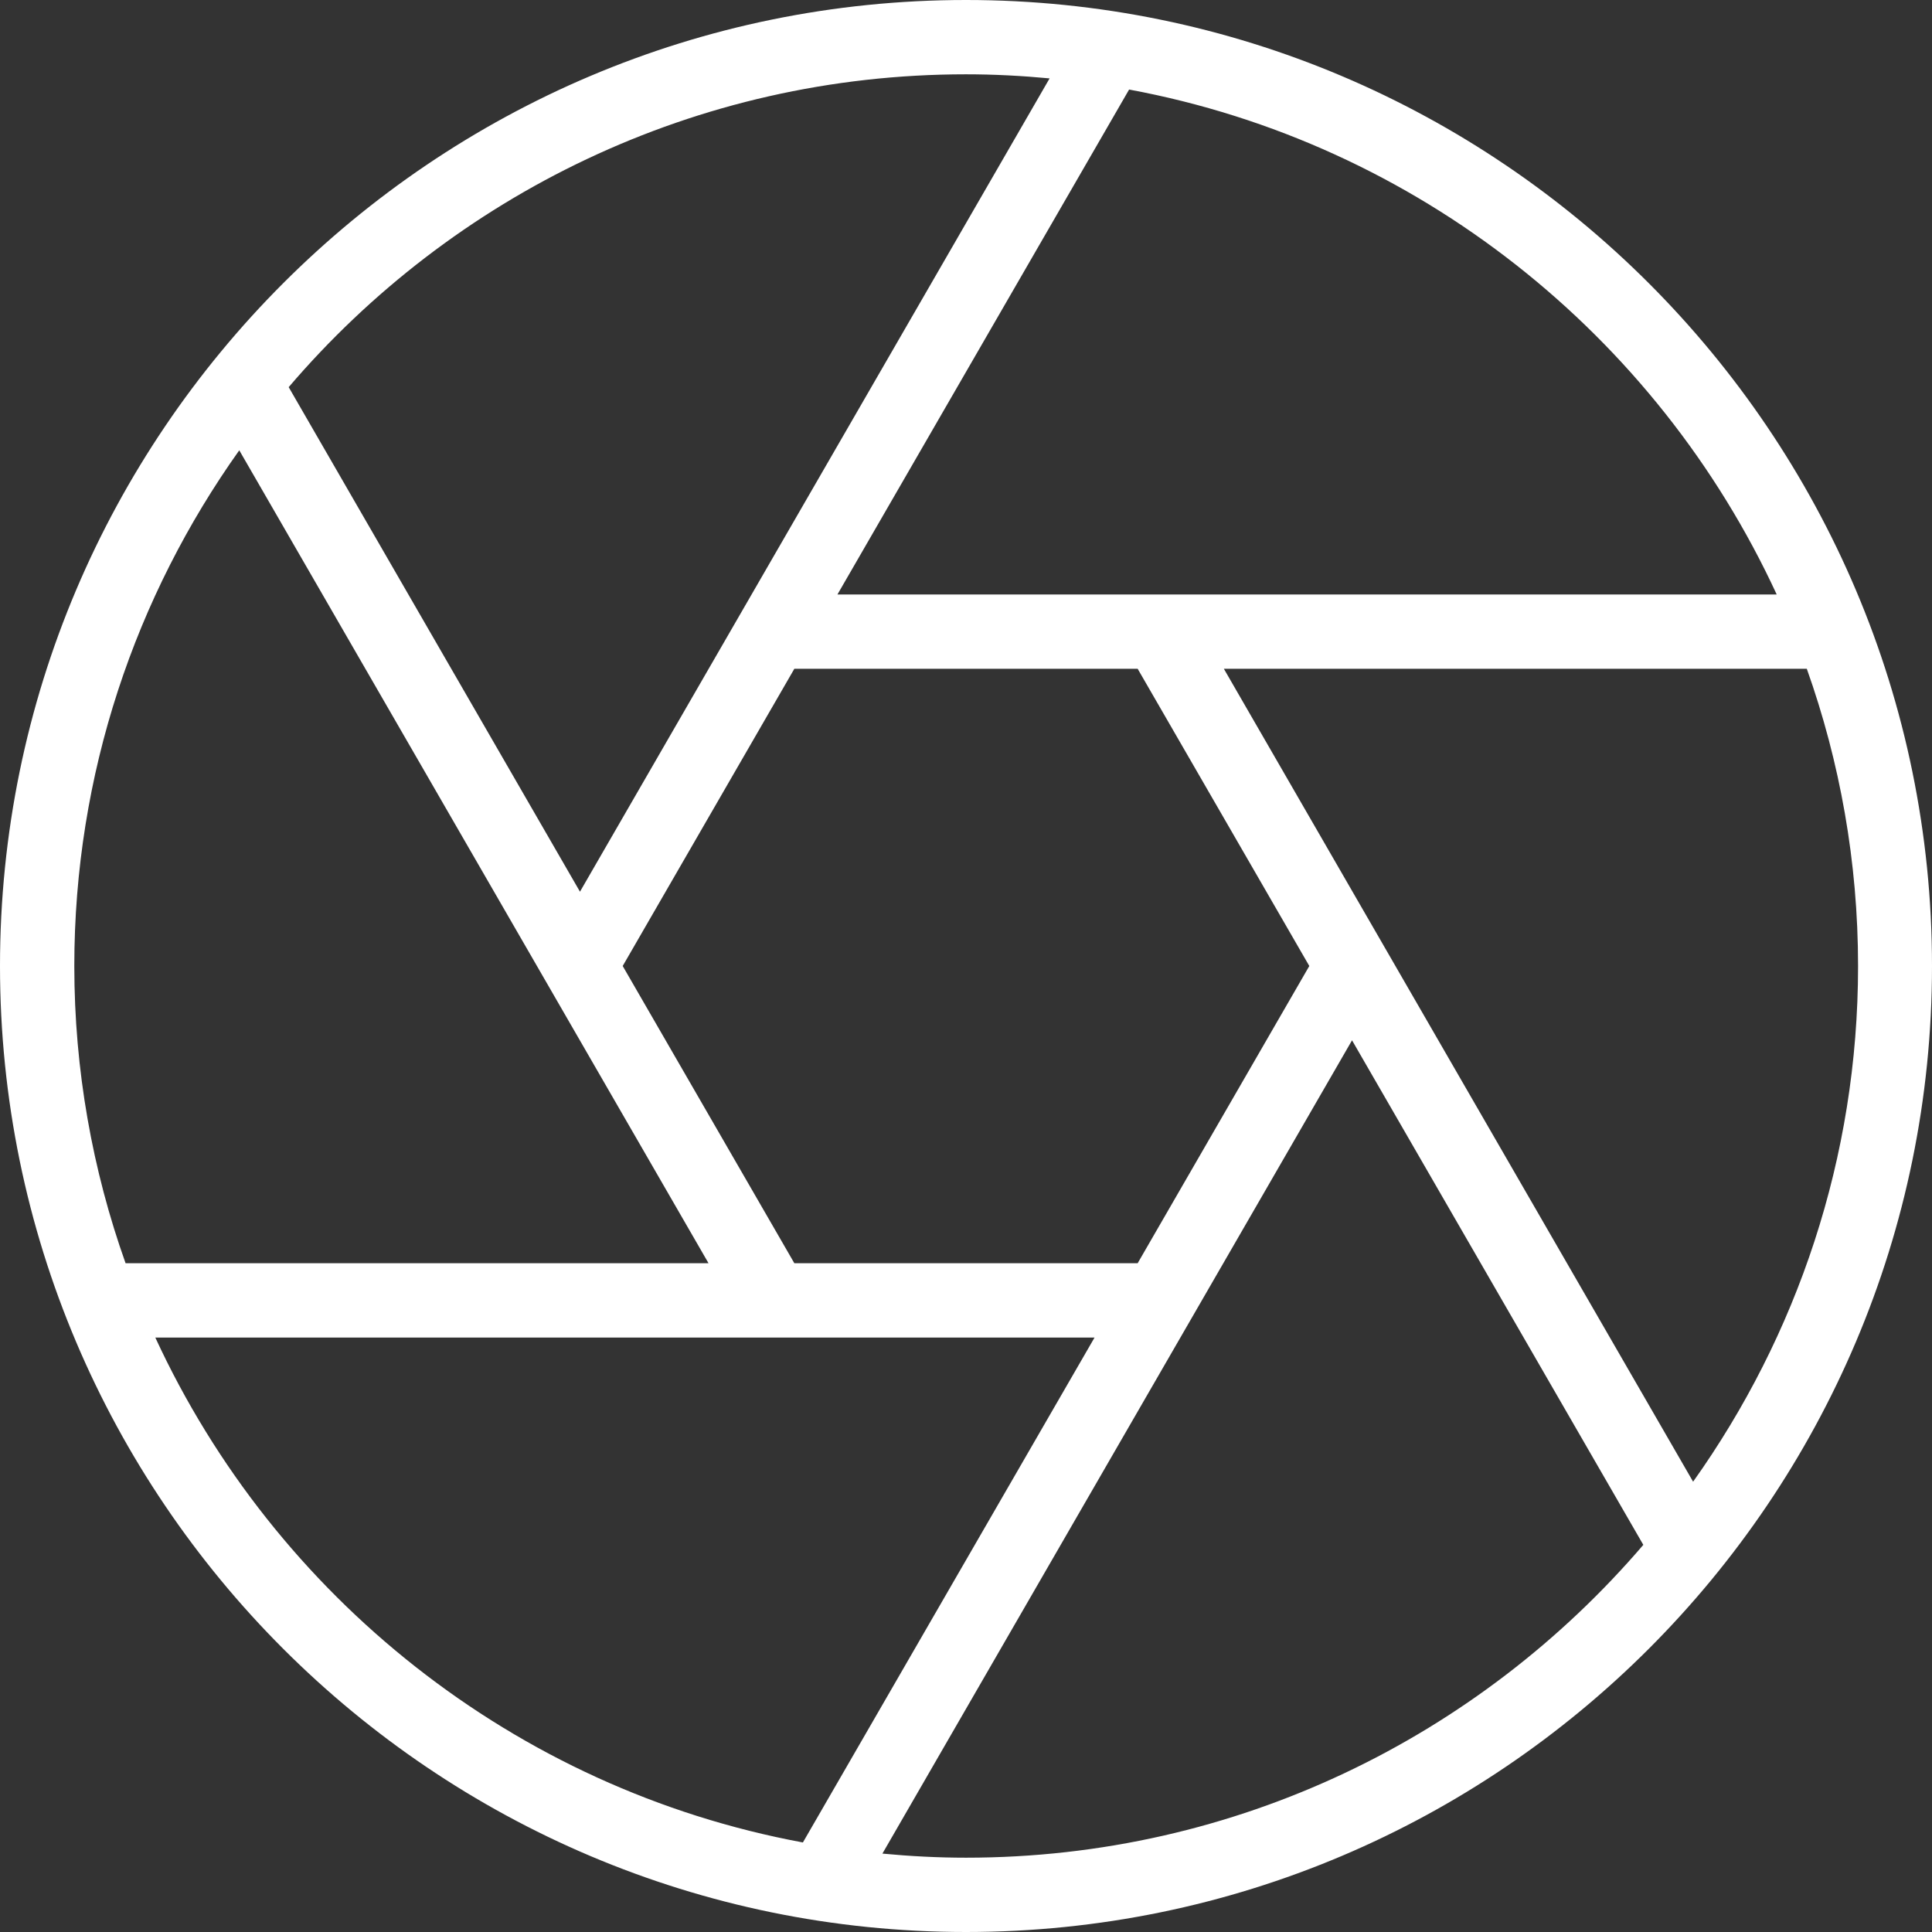 <?xml version="1.0" encoding="UTF-8"?>
<svg id="_Слой_2" data-name="Слой 2" xmlns="http://www.w3.org/2000/svg" viewBox="0 0 52 52">
  <rect x="0" y="0" width="52" height="52" fill="#333333" stroke="none"/>
  <defs>
    <style>
      .cls-1 {
        fill: #fff;
      }
    </style>
  </defs>
  <g id="Icons">
    <path class="cls-1" d="m26,0C11.66,0,0,11.66,0,26s11.66,26,26,26,26-11.66,26-26S40.34,0,26,0Zm4.62,34h-9.24l-4.62-8,4.62-8h9.24l4.62,8-4.62,8Zm2.31-16h15.7c.89,2.5,1.38,5.2,1.38,8,0,5.17-1.65,9.96-4.44,13.88l-12.63-21.88Zm14.88-2h-25.27l7.85-13.59c7.76,1.44,14.21,6.62,17.43,13.59ZM26,2c.76,0,1.51.04,2.25.11l-12.64,21.89-7.84-13.58C12.17,5.27,18.71,2,26,2ZM6.44,12.12l12.63,21.88H3.38c-.89-2.5-1.38-5.2-1.38-8,0-5.17,1.65-9.96,4.44-13.88Zm-2.25,23.88h25.27l-7.85,13.59c-7.76-1.44-14.21-6.62-17.43-13.59Zm21.81,14c-.76,0-1.51-.04-2.25-.11l12.64-21.89,7.84,13.58c-4.41,5.15-10.94,8.42-18.23,8.42Z"/>
  </g>
</svg>